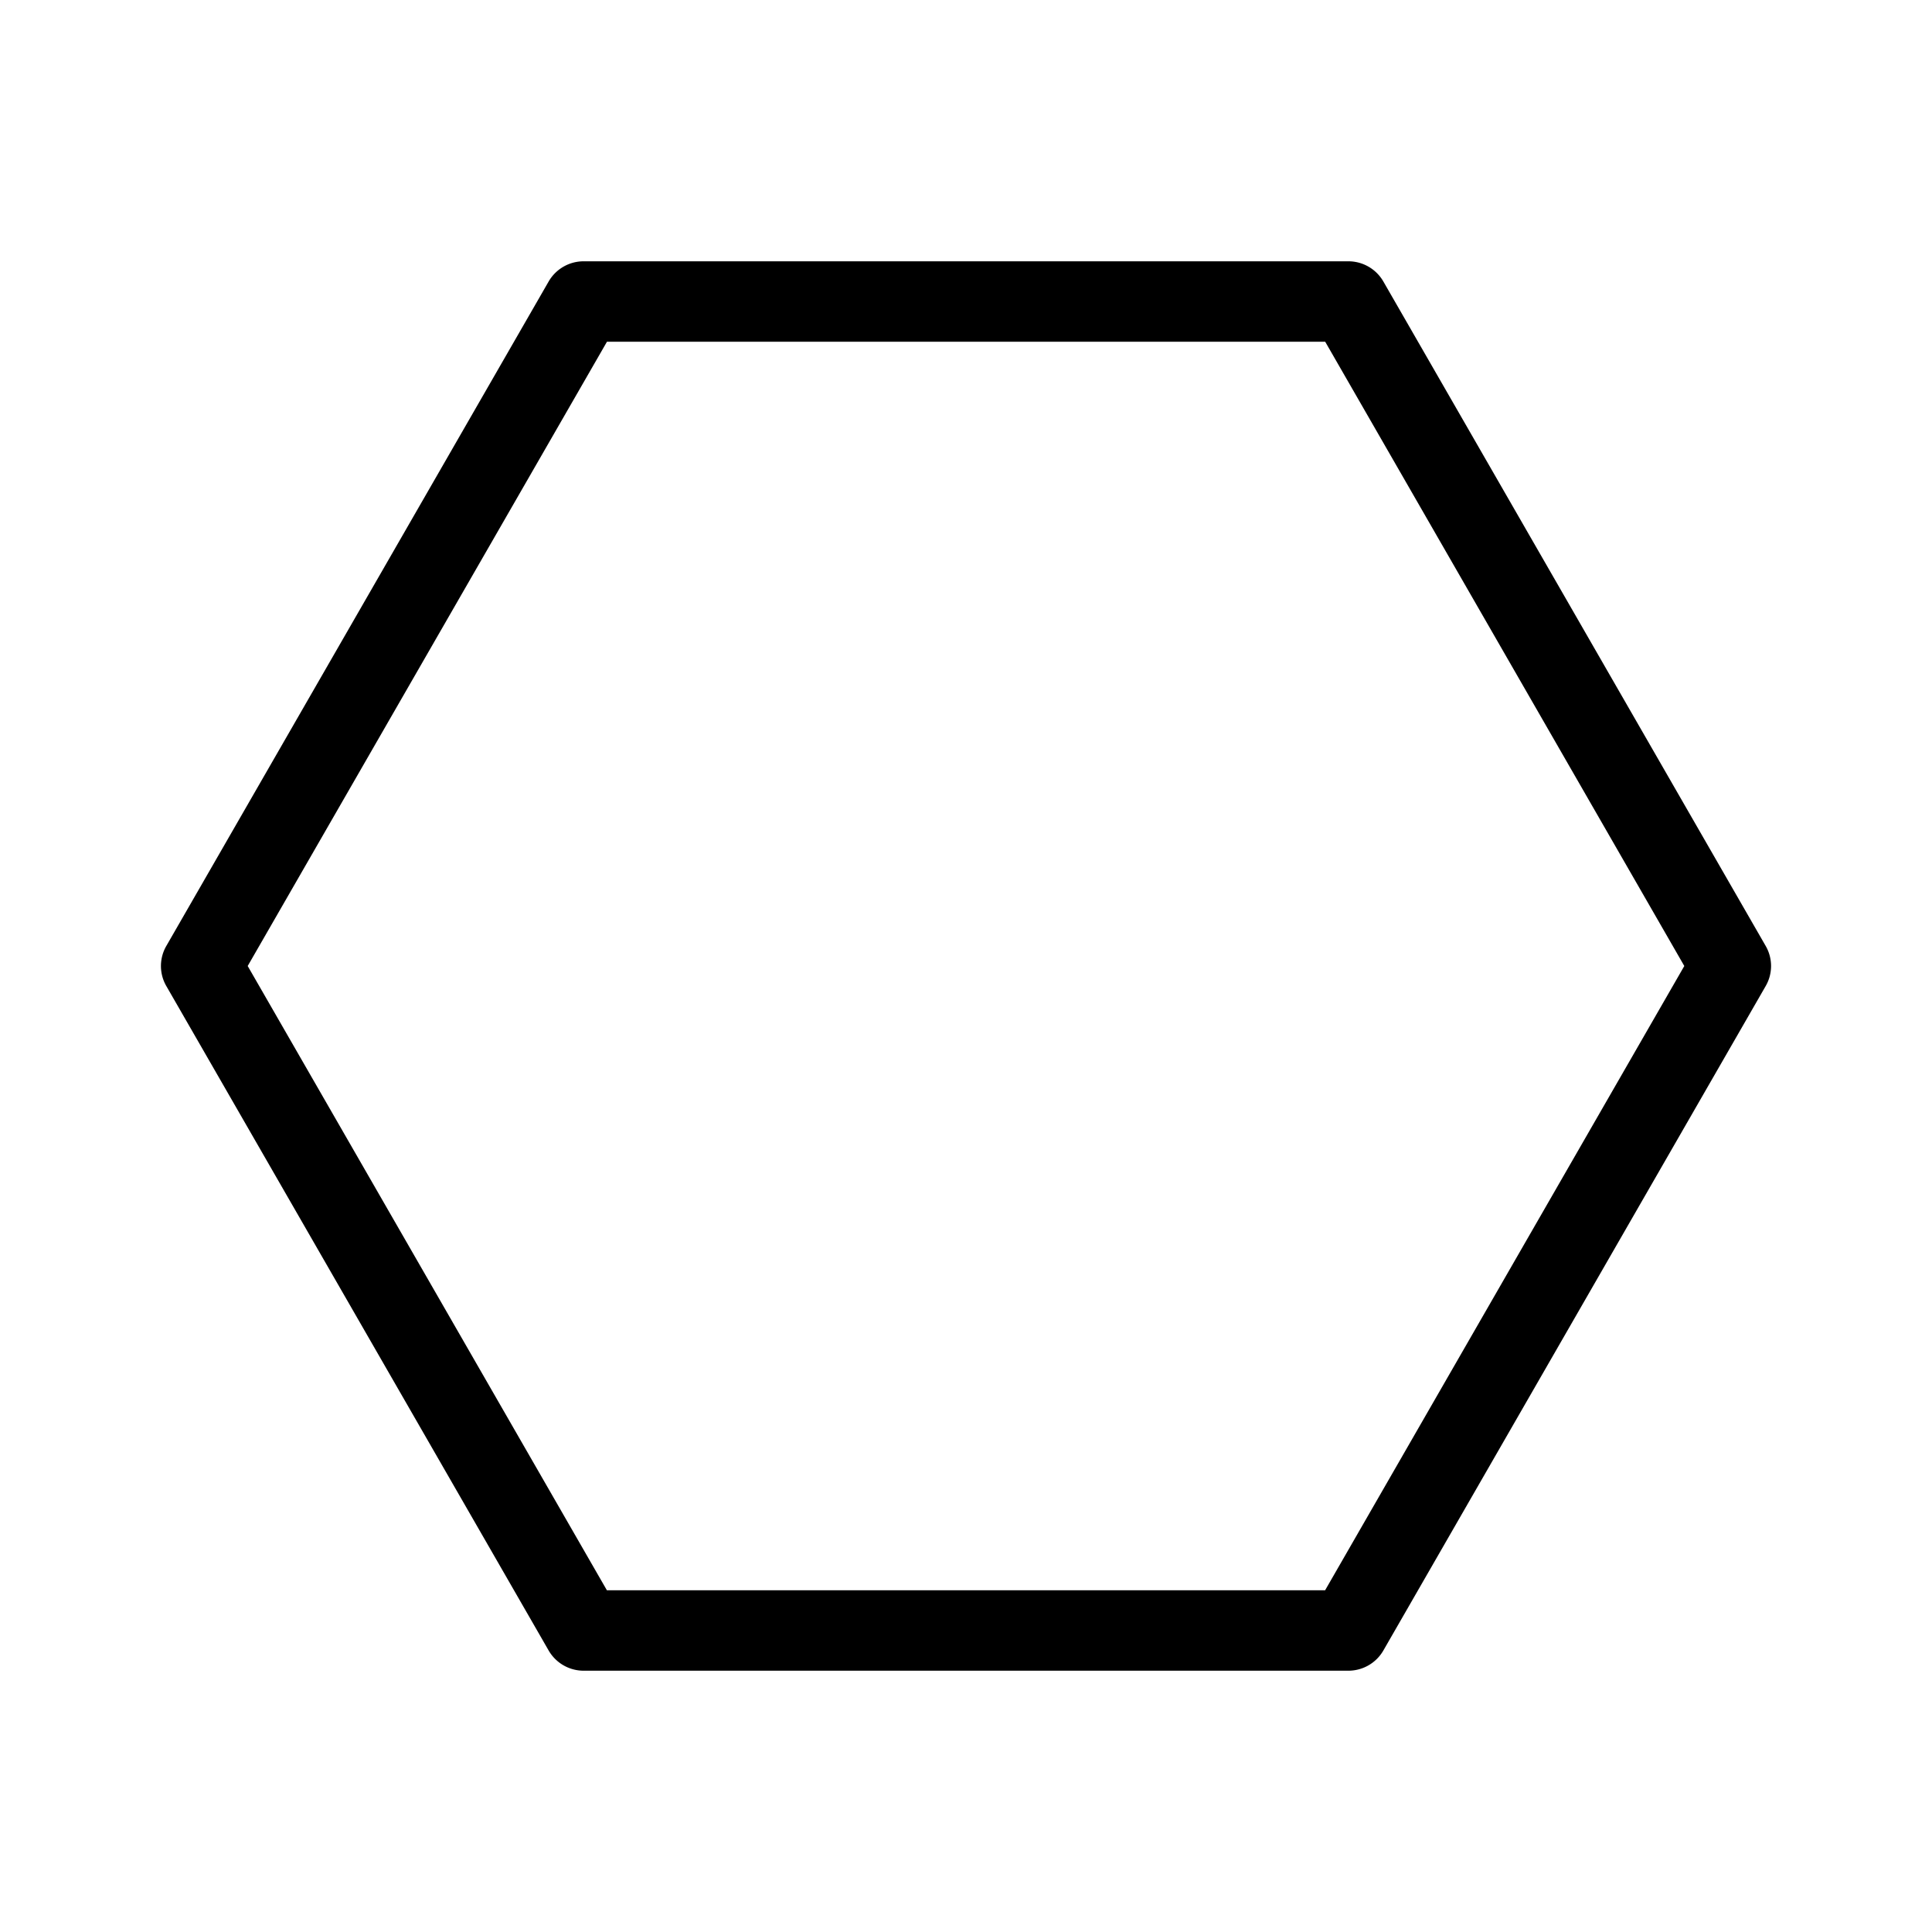<svg xmlns="http://www.w3.org/2000/svg" xmlns:xlink="http://www.w3.org/1999/xlink" viewBox="0 0 24 24"><path fill="currentColor" d="m21.934 11.751l-4.75-8.255a.501.501 0 0 0-.434-.25h-9.5a.501.501 0 0 0-.434.25l-4.75 8.255a.498.498 0 0 0 0 .498l4.75 8.255c.09.155.255.25.434.25h9.5a.501.501 0 0 0 .434-.25l4.75-8.255a.498.498 0 0 0 0-.498m-5.473 8.004H7.539L3.077 12L7.54 4.245h8.922L20.923 12z"/></svg>